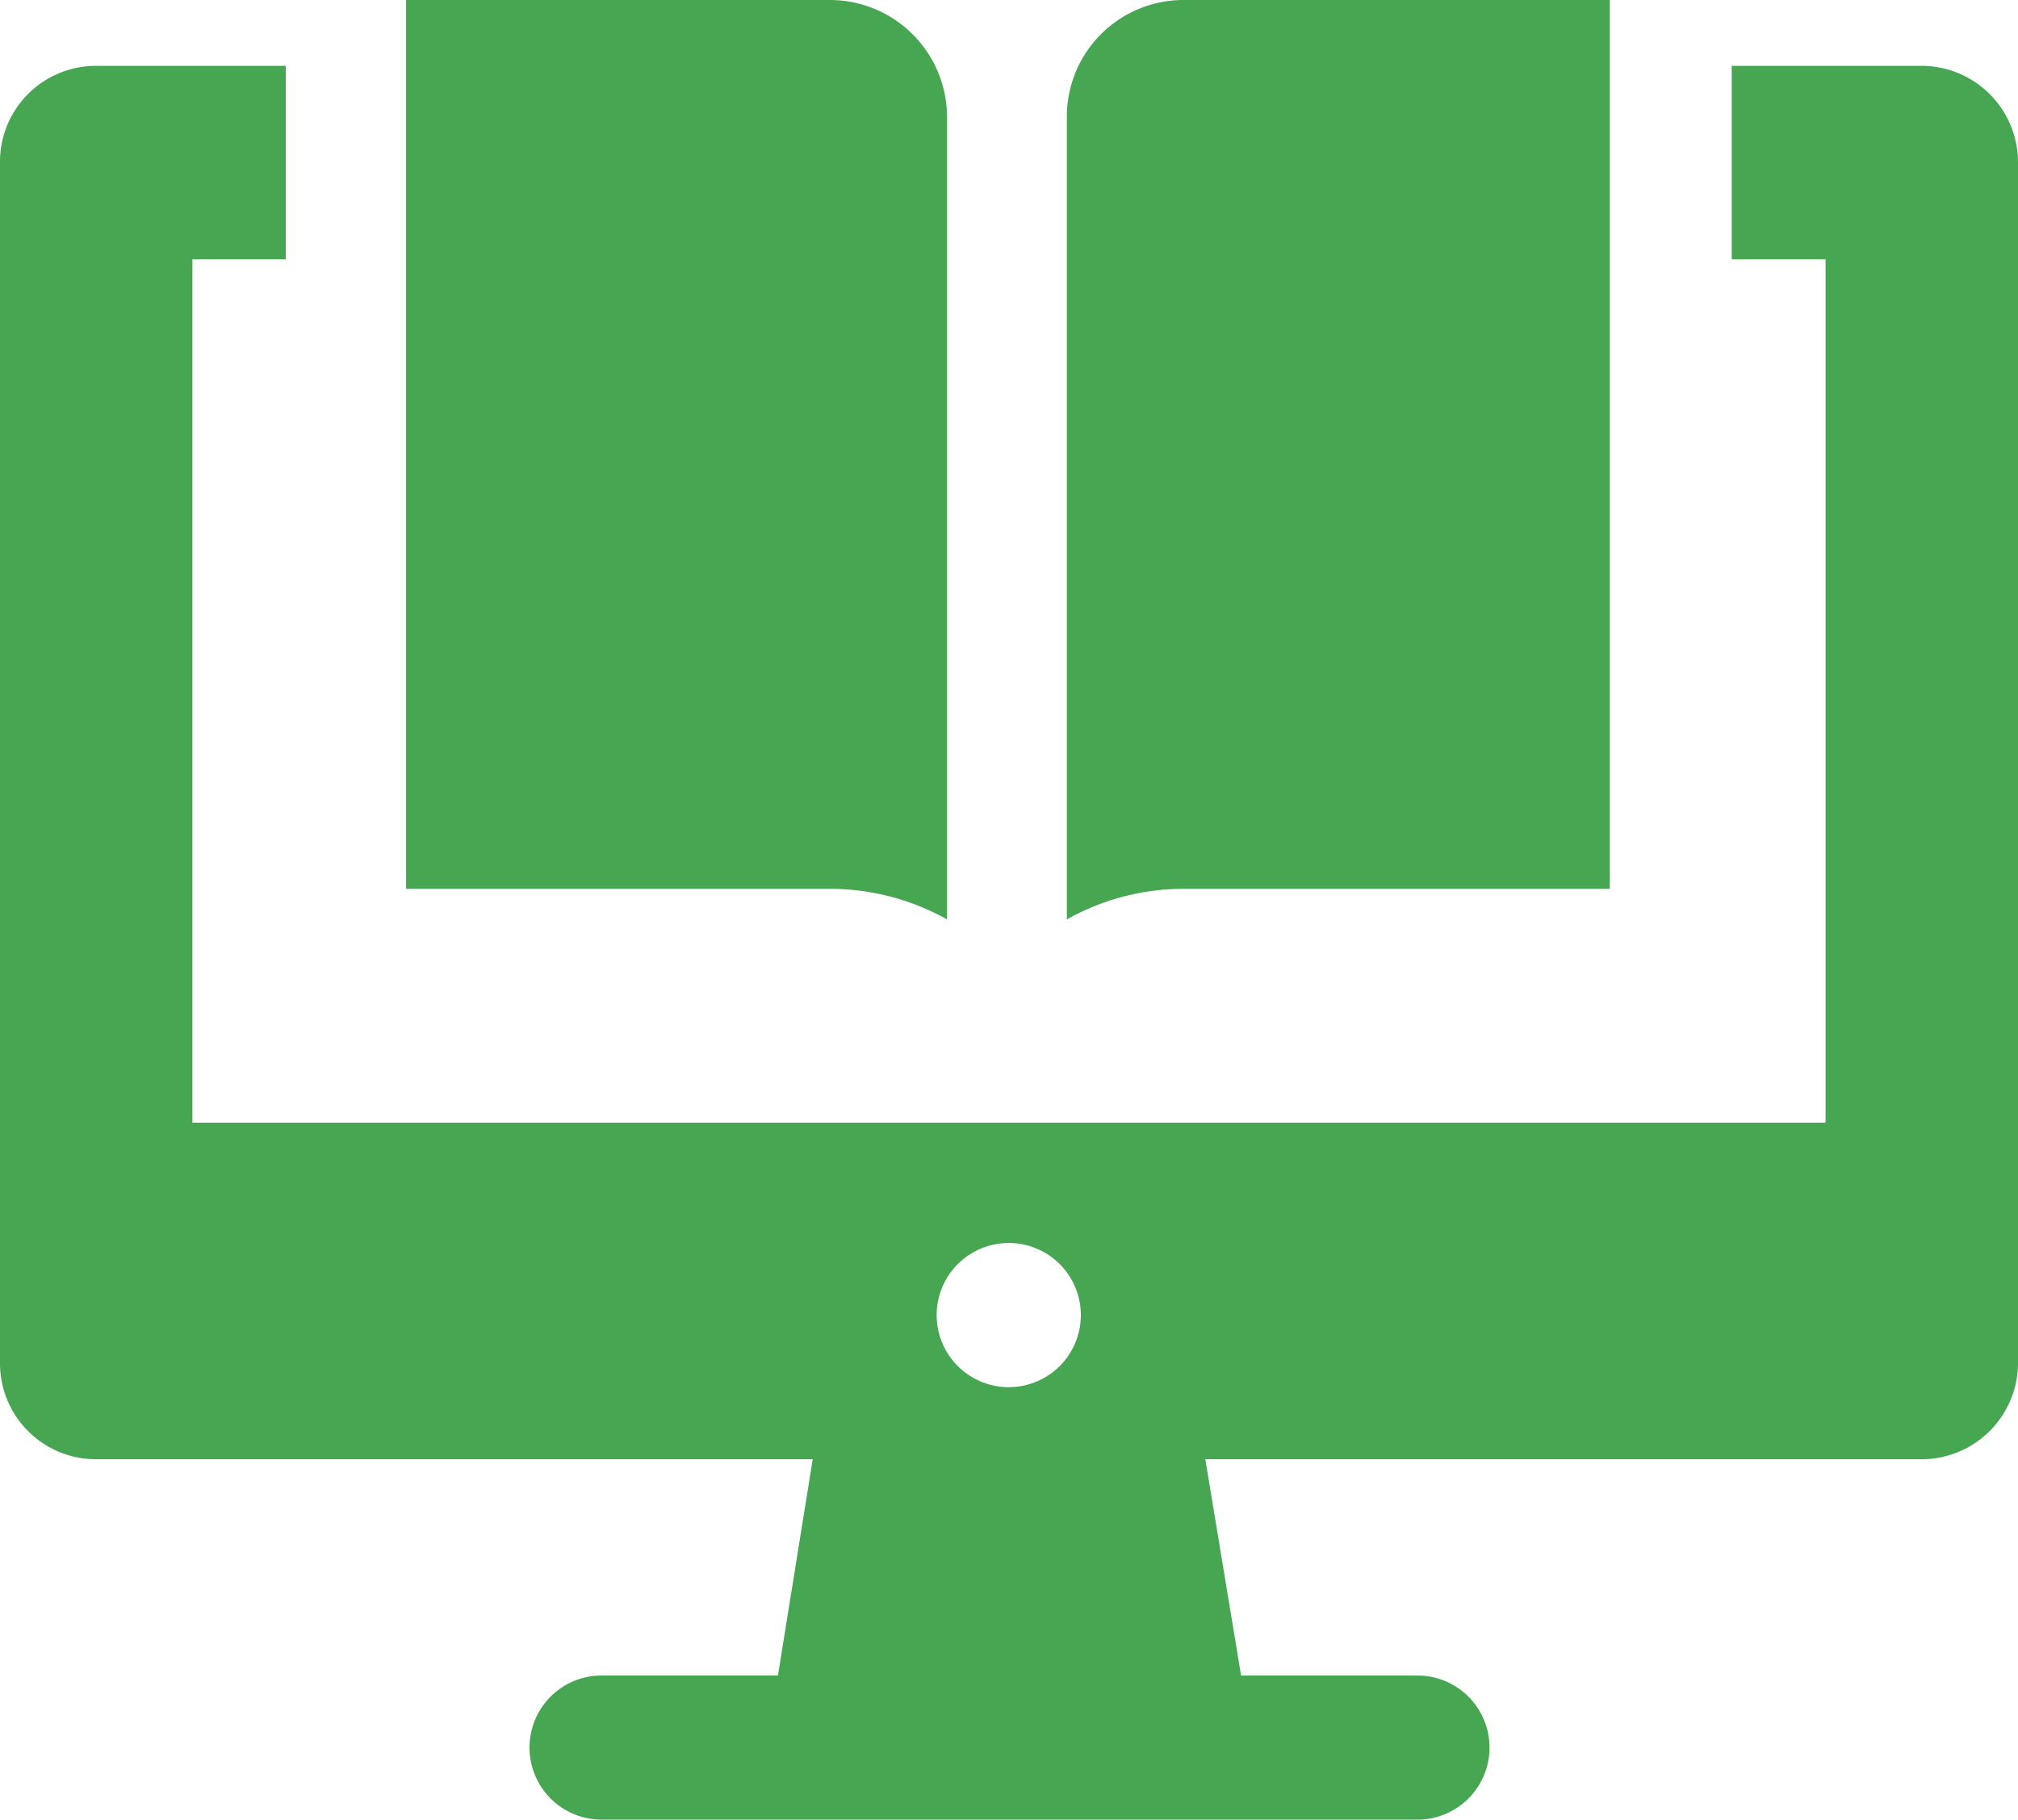 <svg xmlns="http://www.w3.org/2000/svg" viewBox="0 0 38.91 35.09"><defs><style>.cls-1{fill:#47a652;}</style></defs><g id="Layer_2" data-name="Layer 2"><g id="Layer_1-2" data-name="Layer 1"><path class="cls-1" d="M37.05,1.27H33.39V5H35.2V21.65H3.71V5h1.8V1.27H1.85A1.85,1.85,0,0,0,0,3.13V26.28a1.85,1.85,0,0,0,1.85,1.86H15.67L15,32.31h-3.4a1.39,1.39,0,1,0,0,2.78H27.33a1.39,1.39,0,0,0,0-2.78h-3.4l-.69-4.17H37.05a1.86,1.86,0,0,0,1.86-1.86V3.13A1.86,1.86,0,0,0,37.05,1.27ZM19.45,26.75a1.39,1.39,0,1,1,1.39-1.39A1.39,1.39,0,0,1,19.45,26.75Z"/><path class="cls-1" d="M16,0H7.83V17.14H16a4.62,4.62,0,0,1,2.26.59V2.26h0A2.26,2.26,0,0,0,16,0Zm6.82,0a2.25,2.25,0,0,0-2.25,2.25h0V17.73a4.61,4.61,0,0,1,2.25-.59h8.22V0Z"/></g></g></svg>